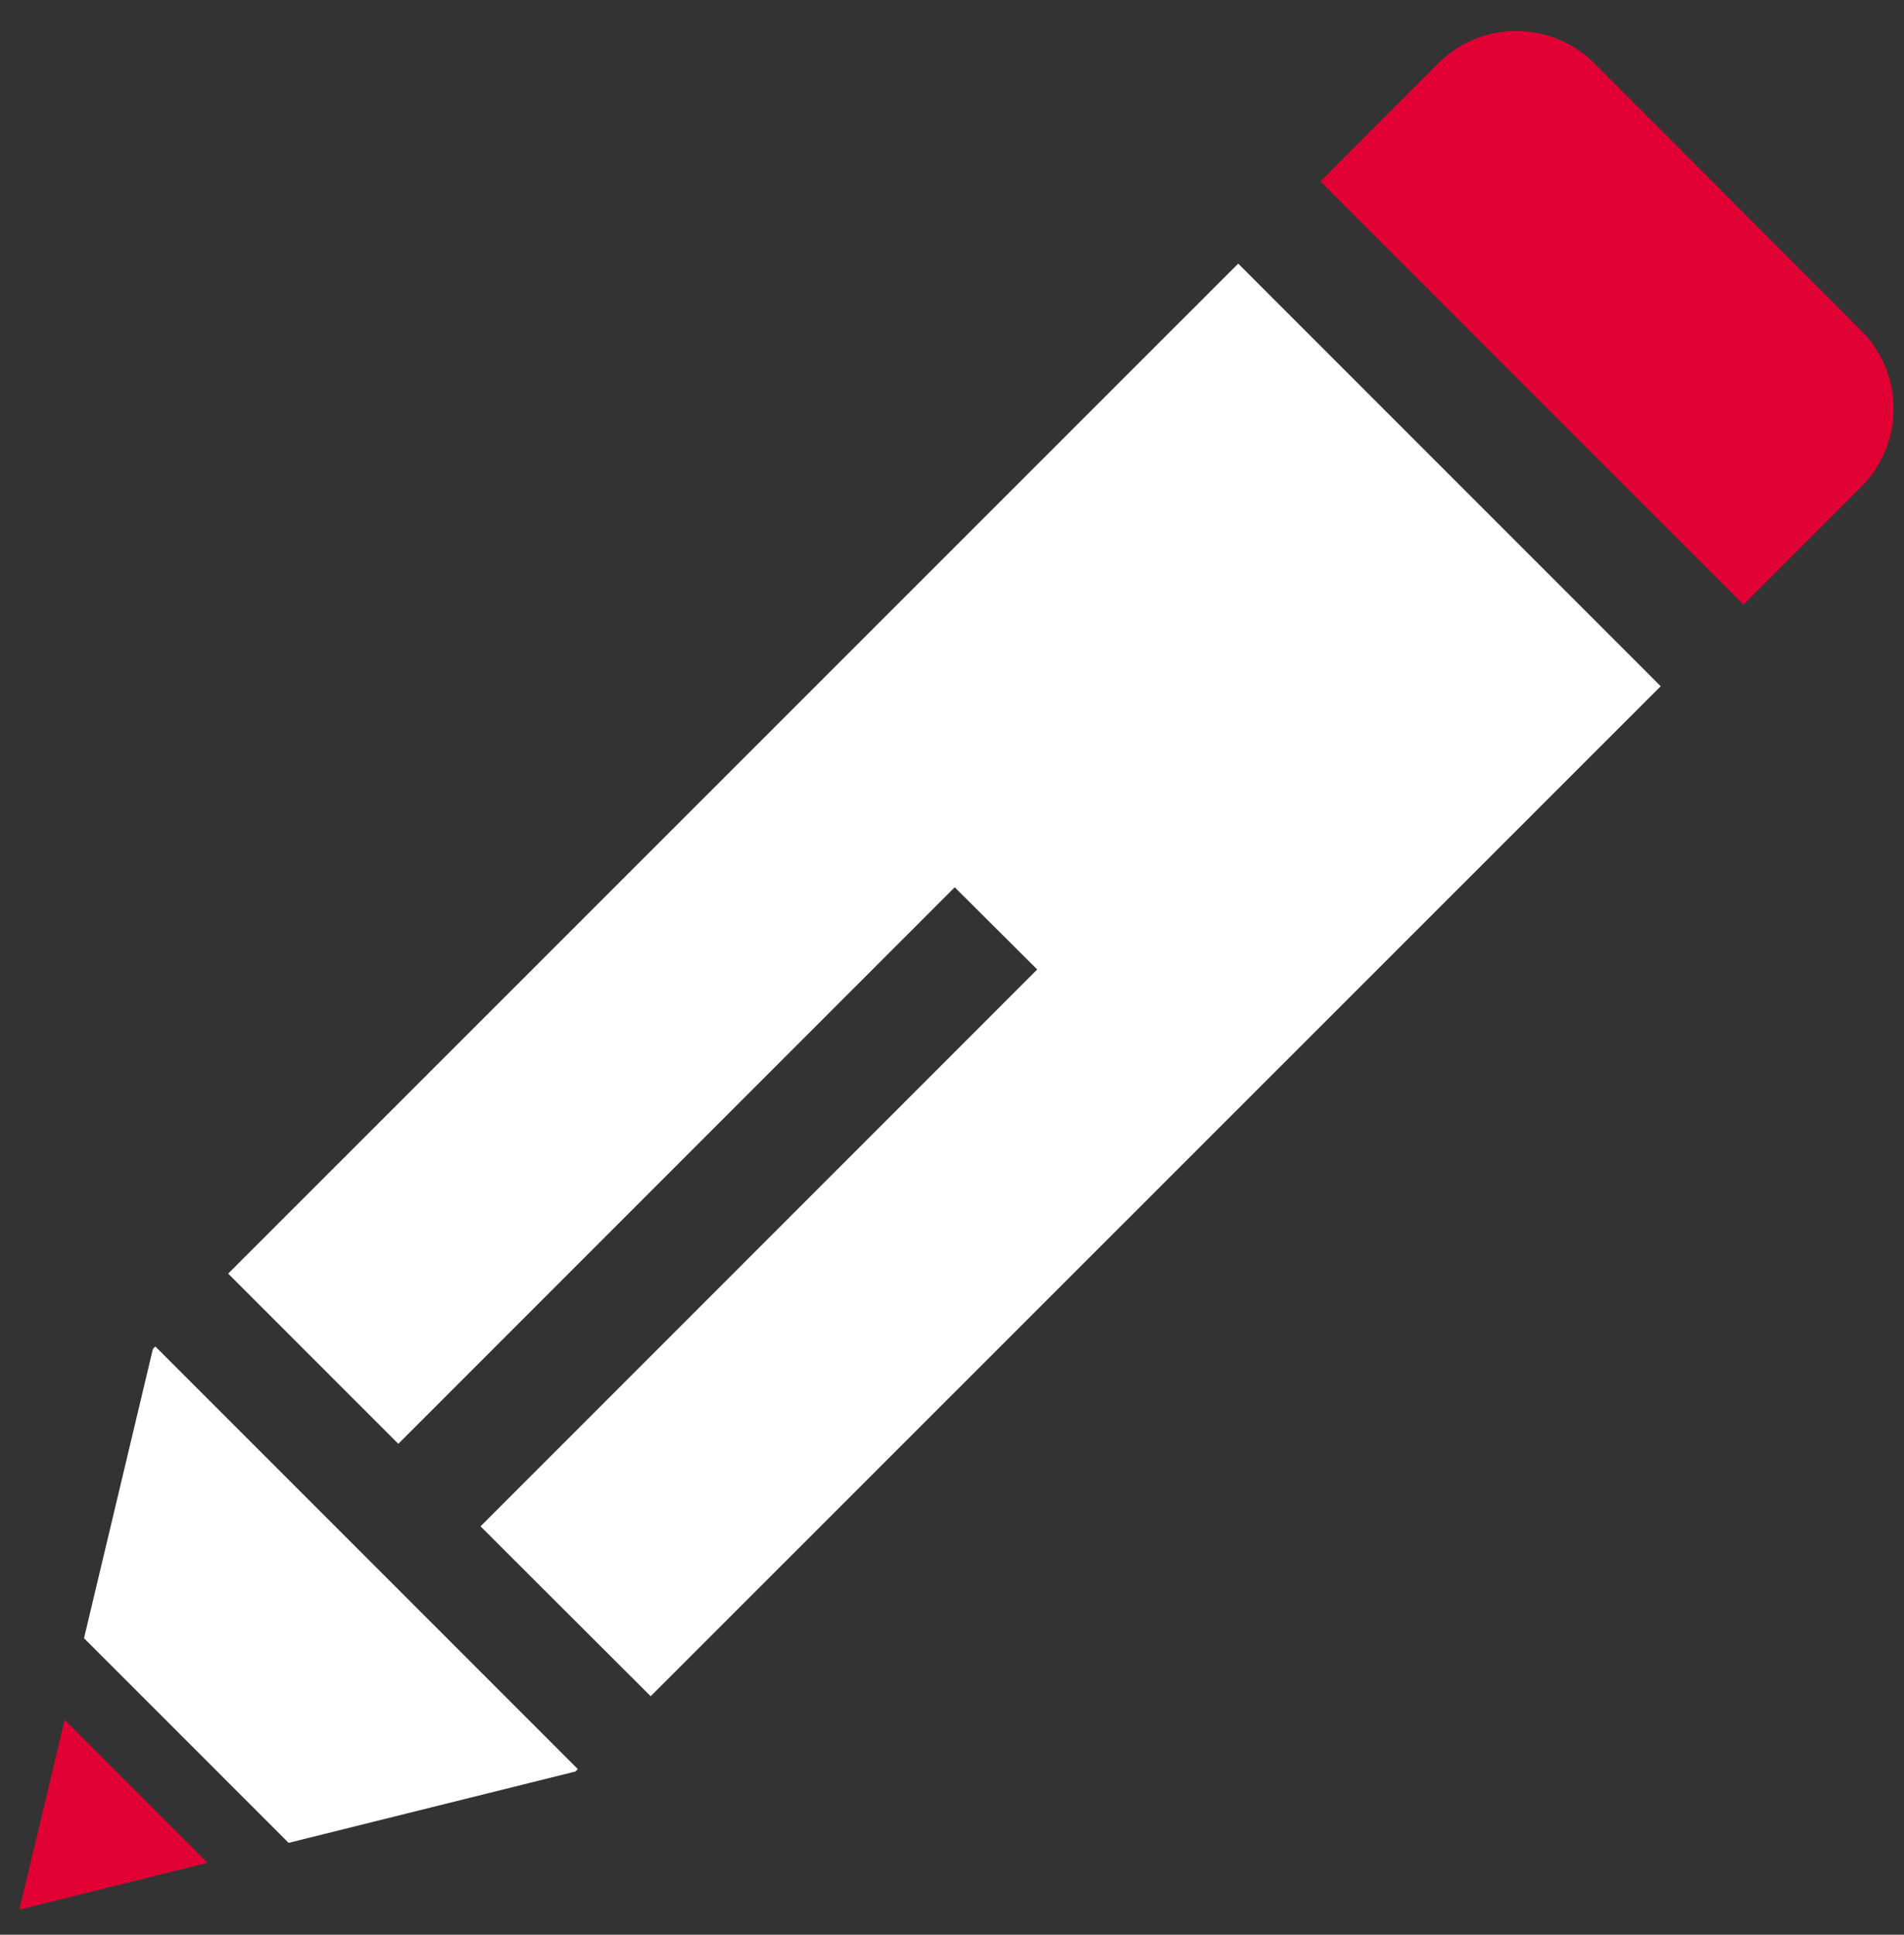 <svg id="Layer_1" data-name="Layer 1" xmlns="http://www.w3.org/2000/svg" viewBox="0 0 63 64"><rect x="0" y="0" width="63" height="64" fill="#333333" stroke="none"/><defs><style>.cls-1{fill:#fff;}.cls-1,.cls-2{fill-rule:evenodd;}.cls-2{fill:#e10034;}</style></defs><polygon class="cls-1" points="7.55 42.13 40.97 8.72 54.95 22.7 21.53 56.11 15.9 50.49 34.32 32.07 31.59 29.35 13.18 47.76 7.55 42.13"/><polygon class="cls-2" points="2.14 56.89 0.64 63.17 6.87 61.62 2.14 56.89"/><polygon class="cls-1" points="5.06 44.62 2.78 54.19 9.55 60.96 19.04 58.6 19.12 58.52 5.14 44.54 5.06 44.62"/><path class="cls-2" d="M43.69,6l14,14,3.9-3.9a3.66,3.66,0,0,0,0-5.16L52.75,2.09a3.66,3.66,0,0,0-5.16,0Z"/></svg>